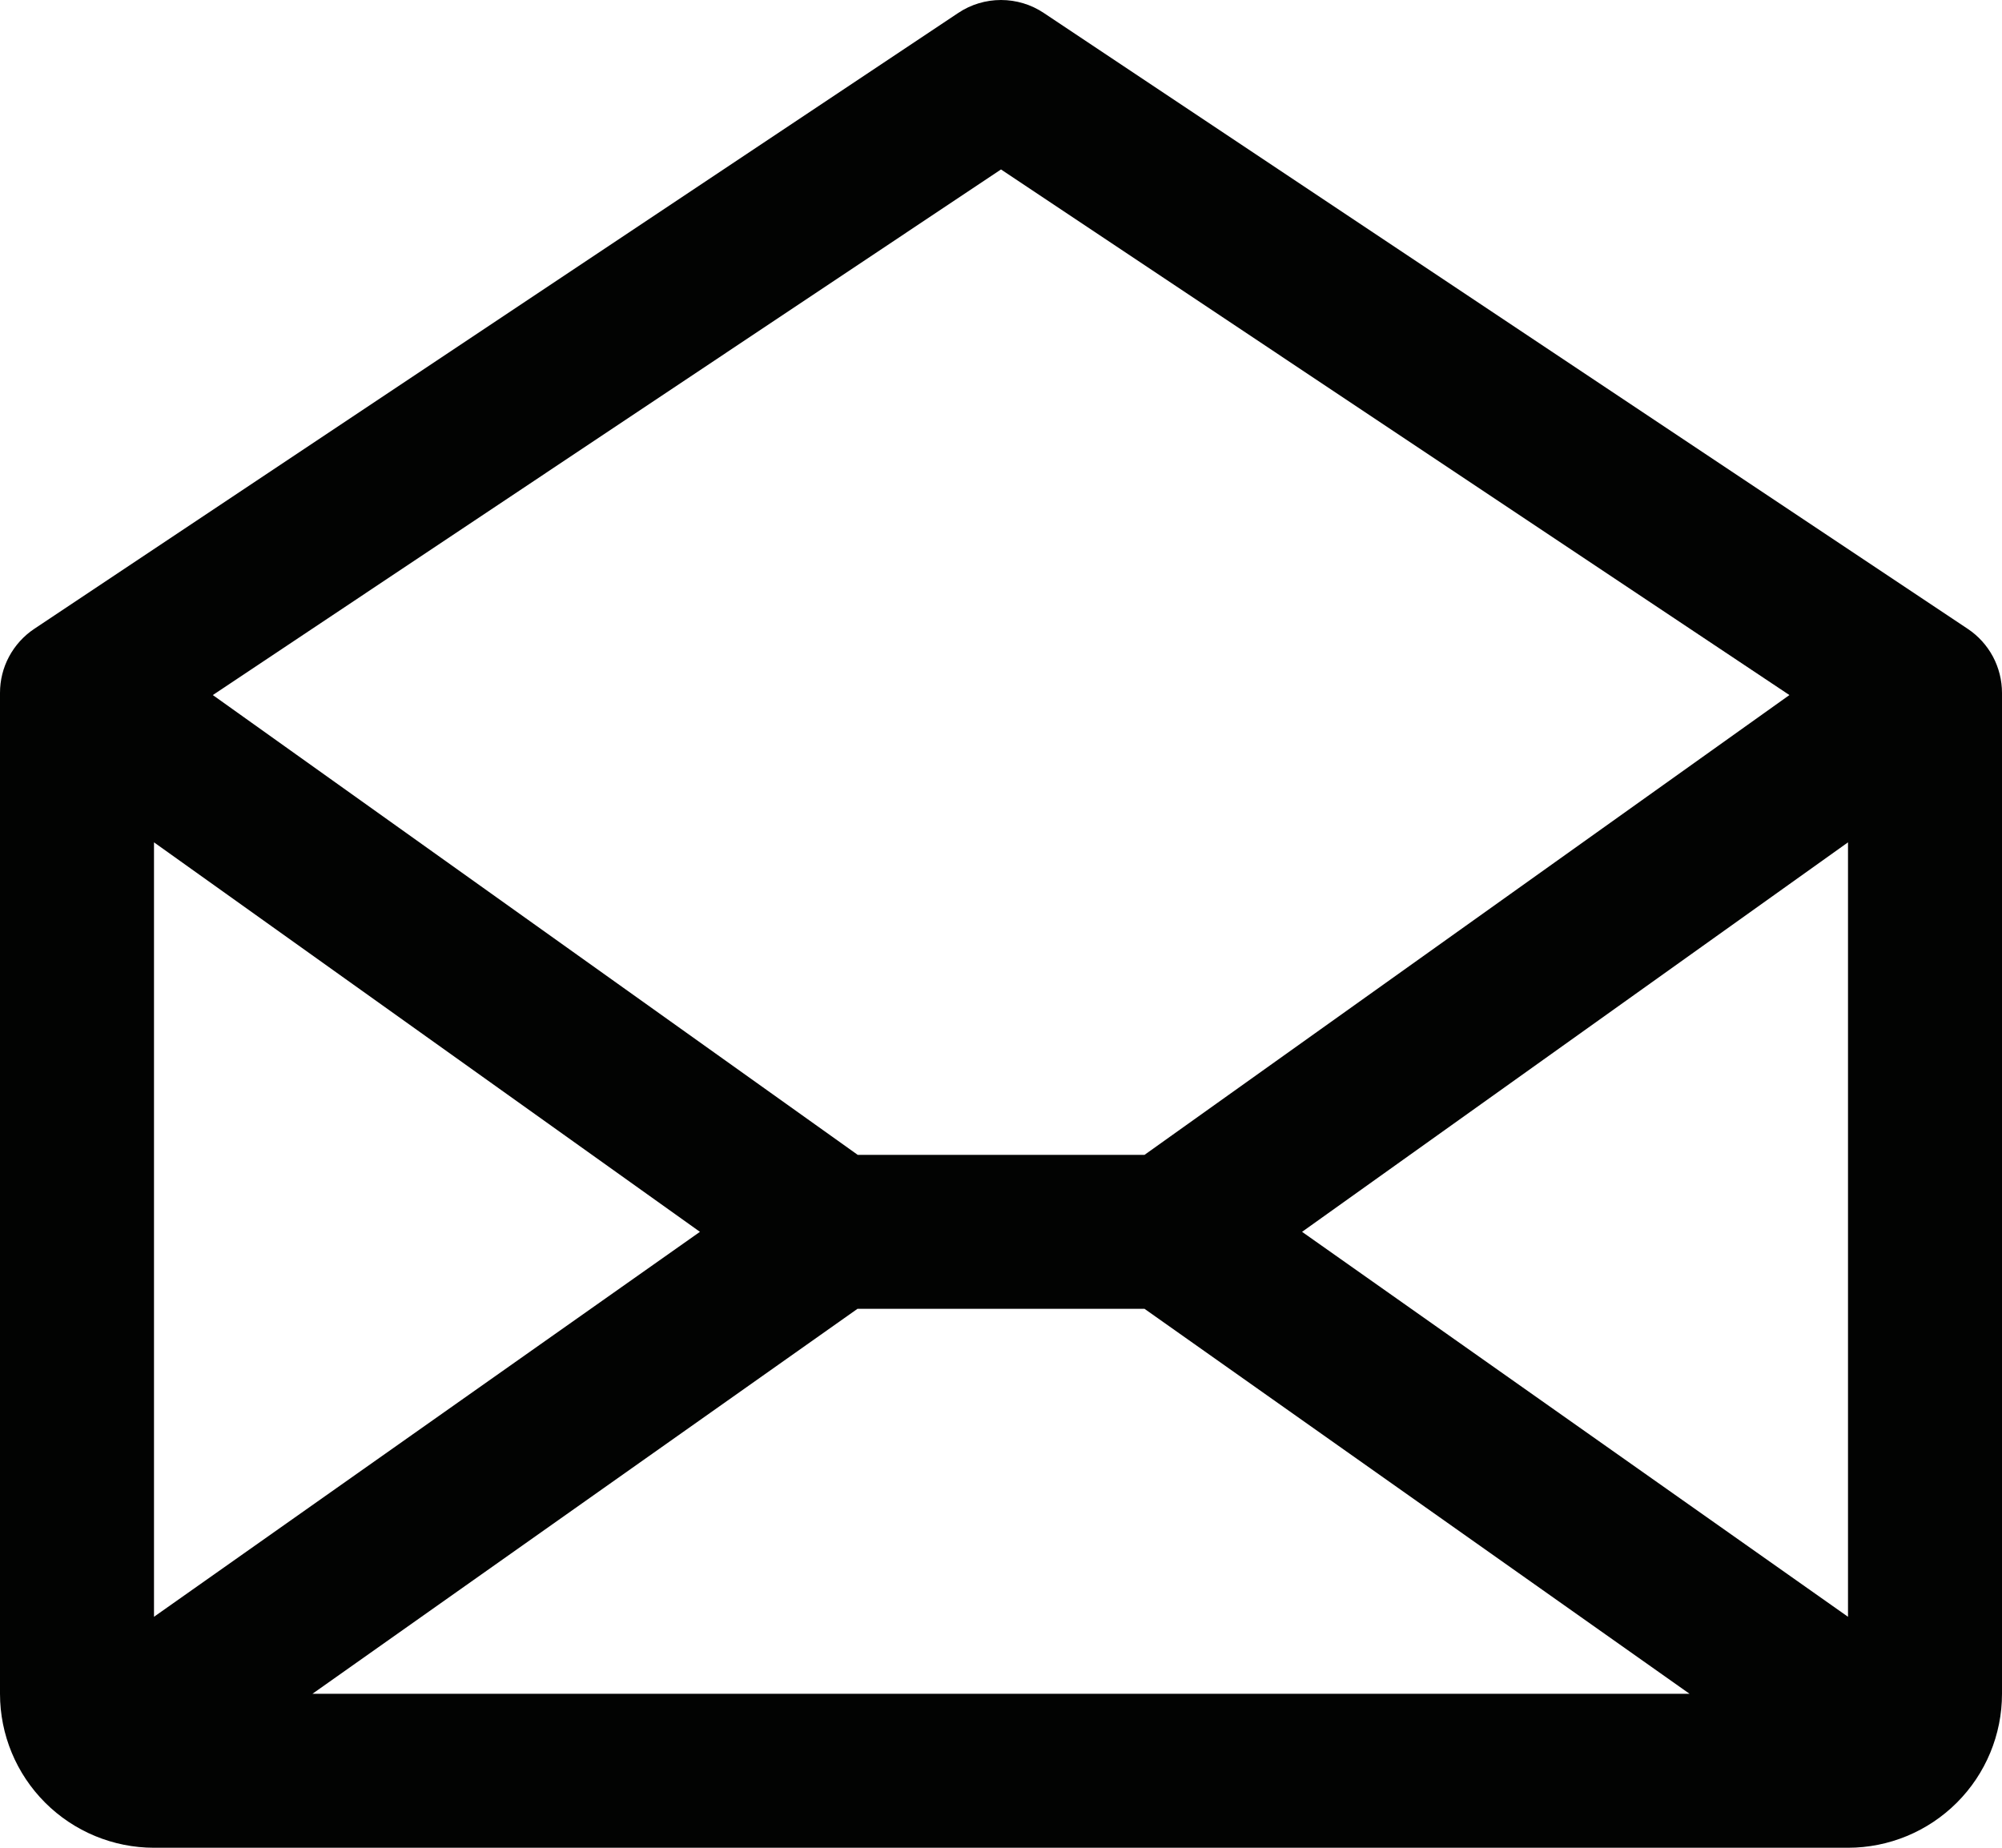 <?xml version="1.0" encoding="UTF-8"?> <svg xmlns="http://www.w3.org/2000/svg" width="26" height="24" viewBox="0 0 26 24" fill="none"><path d="M25.555 8.168L13.555 0.168C13.391 0.058 13.197 -0 13 -0C12.803 -0 12.609 0.058 12.445 0.168L0.445 8.168C0.308 8.259 0.196 8.383 0.118 8.528C0.04 8.673 -0 8.835 2.10981e-07 9V22C2.10981e-07 22.531 0.211 23.039 0.586 23.414C0.961 23.789 1.47 24 2 24H24C24.53 24 25.039 23.789 25.414 23.414C25.789 23.039 26 22.531 26 22V9C26 8.835 25.959 8.673 25.882 8.528C25.804 8.383 25.692 8.259 25.555 8.168ZM9.09 16L2 21V10.941L9.09 16ZM11.136 17H14.864L21.942 22H4.058L11.136 17ZM16.91 16L24 10.941V21L16.91 16ZM13 2.201L23.239 9.028L14.864 15H11.139L2.764 9.028L13 2.201Z" fill="#020302"></path></svg> 